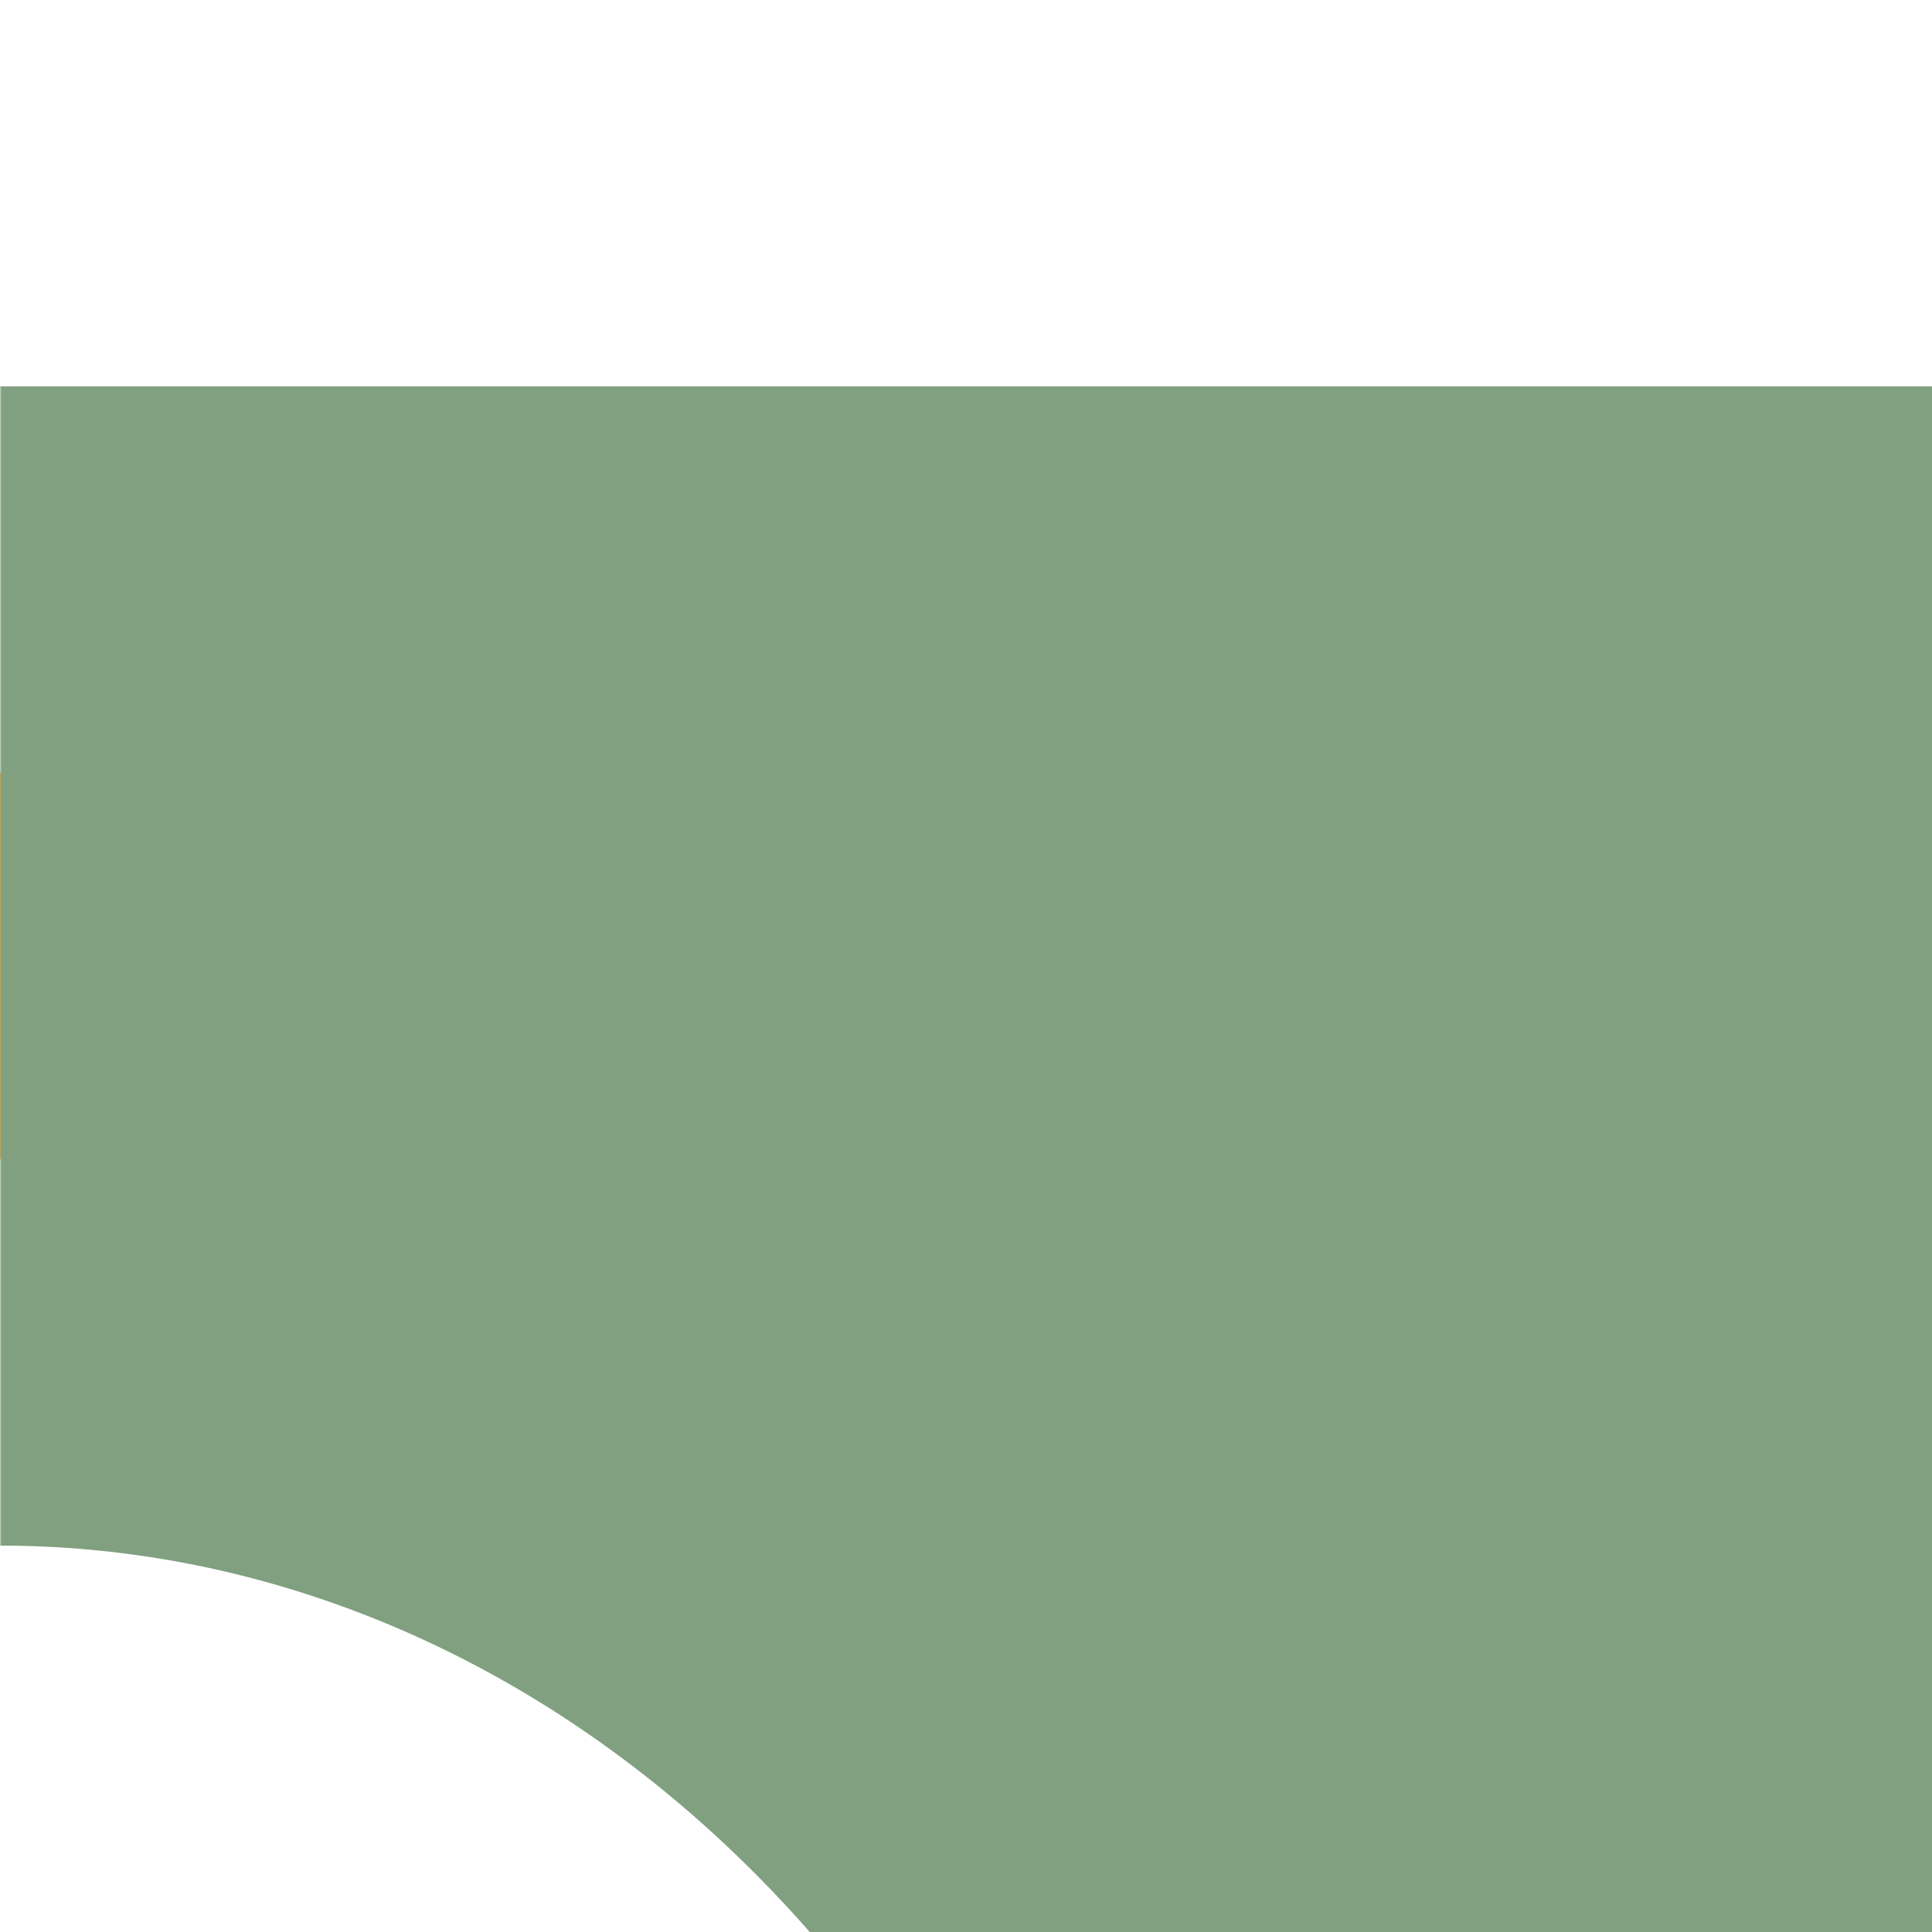 <?xml version="1.0" encoding="UTF-8"?>
<svg xmlns="http://www.w3.org/2000/svg" width="500" height="500">
 <title>xh3ABZq2 saffron</title>
 <defs>
  <mask id="1">
   <circle r="999" fill="#FFF"/>
   <path stroke="#000" d="M 500,250 H 0 a 450,500 0 0 1 0,1000" stroke-width="200" fill="none"/>
  </mask>
 </defs>
 <g stroke-width="100" fill="none">
  <path stroke="#FFC969" d="M 0,250 H 500"/>
  <path stroke="#FFAB2E" d="M 0,250 a 450,500 0 0 1 0,1000"/>
  <path mask="url(#1)" stroke="#80A080" d="m 0,0 0,0 M 500,250 H 0 a 450,500 0 0 1 0,1000" stroke-width="300"/>
 </g>
</svg>